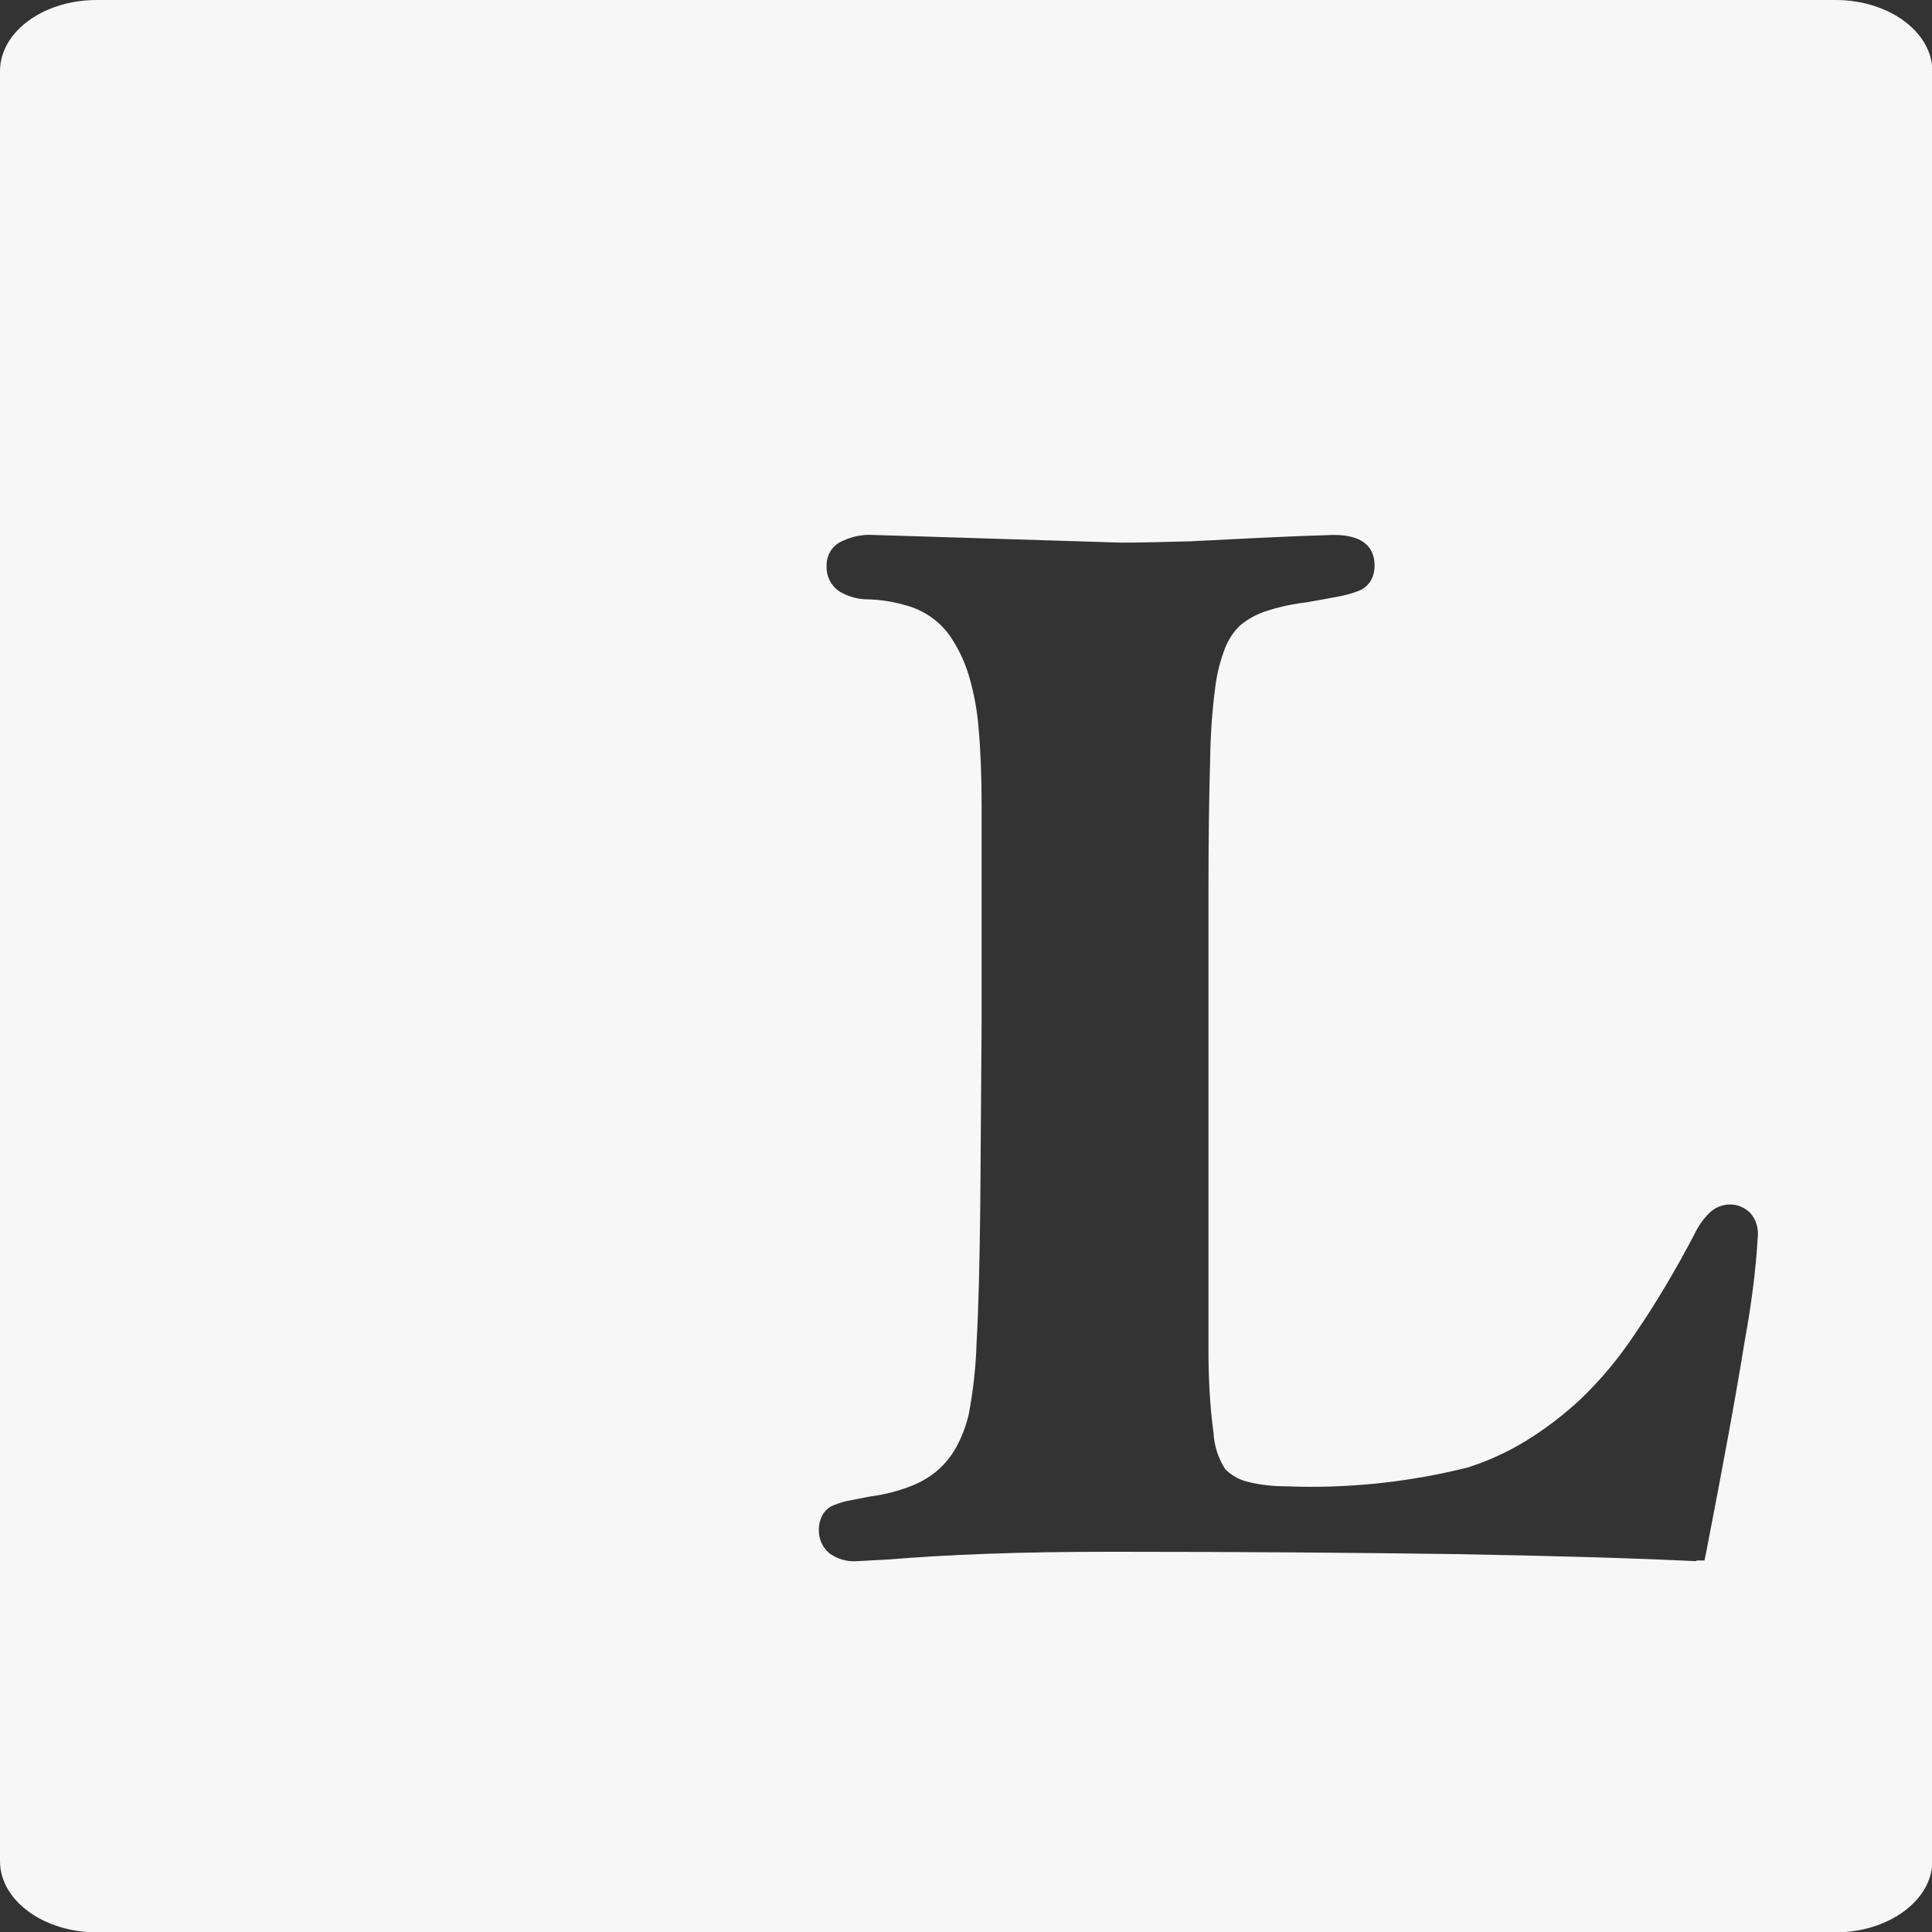 <svg xmlns="http://www.w3.org/2000/svg" id="Ebene_1" data-name="Ebene 1" viewBox="0 0 57.57 57.58"><rect x="0" y="0" width="57.57" height="57.58" fill="#333333" stroke="none"/><defs><style> .cls-1 { fill: #f7f7f7; fill-rule: evenodd; } </style></defs><g id="Gruppe_482" data-name="Gruppe 482"><path id="Pfad_2324" data-name="Pfad 2324" class="cls-1" d="M50.54,46.52c-1.87-.09-4.25-.16-7.15-.21-2.82-.04-6.24-.07-10.25-.07-1.4,0-2.64.02-3.72.06-1.11.04-2.1.1-2.95.17l-.94.05c-.29.02-.57-.06-.81-.23-.22-.18-.33-.45-.32-.72,0-.13.03-.27.09-.39.06-.12.15-.22.27-.29.15-.07.3-.12.46-.16l.72-.14c.4-.05.79-.15,1.16-.29.3-.11.58-.27.82-.47.23-.2.42-.43.57-.7.17-.31.3-.65.38-1,.13-.7.21-1.41.23-2.12.06-1.04.09-2.39.11-4.05l.04-5.48v-6.43c0-.92-.03-1.7-.09-2.35-.04-.53-.14-1.06-.29-1.57-.11-.36-.26-.7-.46-1.02-.31-.53-.82-.91-1.41-1.07-.37-.11-.76-.17-1.14-.18-.31,0-.61-.09-.87-.25-.23-.17-.37-.44-.36-.73-.01-.3.14-.59.41-.73.3-.15.63-.23.96-.21l7.42.23c.6,0,1.28-.02,2.05-.04,1.42-.07,2.85-.15,4.27-.19.81,0,1.22.31,1.22.92,0,.16-.04.31-.11.44-.08.13-.2.24-.35.3-.19.08-.39.13-.59.17-.25.05-.59.11-.99.18-.42.05-.83.14-1.22.27-.27.09-.52.23-.74.41-.2.19-.35.42-.45.67-.14.36-.24.74-.29,1.12-.1.74-.15,1.48-.16,2.22-.03,1-.05,2.33-.05,3.97v13.62c0,.82.04,1.65.15,2.46.02.39.14.76.35,1.09.18.18.41.31.65.37.39.1.78.14,1.18.14,1.82.07,3.63-.12,5.39-.56.6-.19,1.17-.45,1.7-.77.59-.36,1.13-.77,1.64-1.24.62-.59,1.17-1.25,1.64-1.96.66-.96,1.25-1.97,1.79-3,.11-.23.25-.43.43-.61.34-.34.89-.35,1.23,0,0,0,0,0,0,0,.16.19.24.43.22.68-.06,1.05-.2,2.09-.39,3.12-.25,1.57-.64,3.68-1.15,6.31l-.05.24h-.24ZM2.88,0h51.82c1.58,0,2.88.95,2.88,2.12v53.34c0,1.16-1.3,2.12-2.88,2.12H2.88c-1.58,0-2.88-.95-2.88-2.12V2.12C0,.95,1.29,0,2.88,0"></path></g></svg>